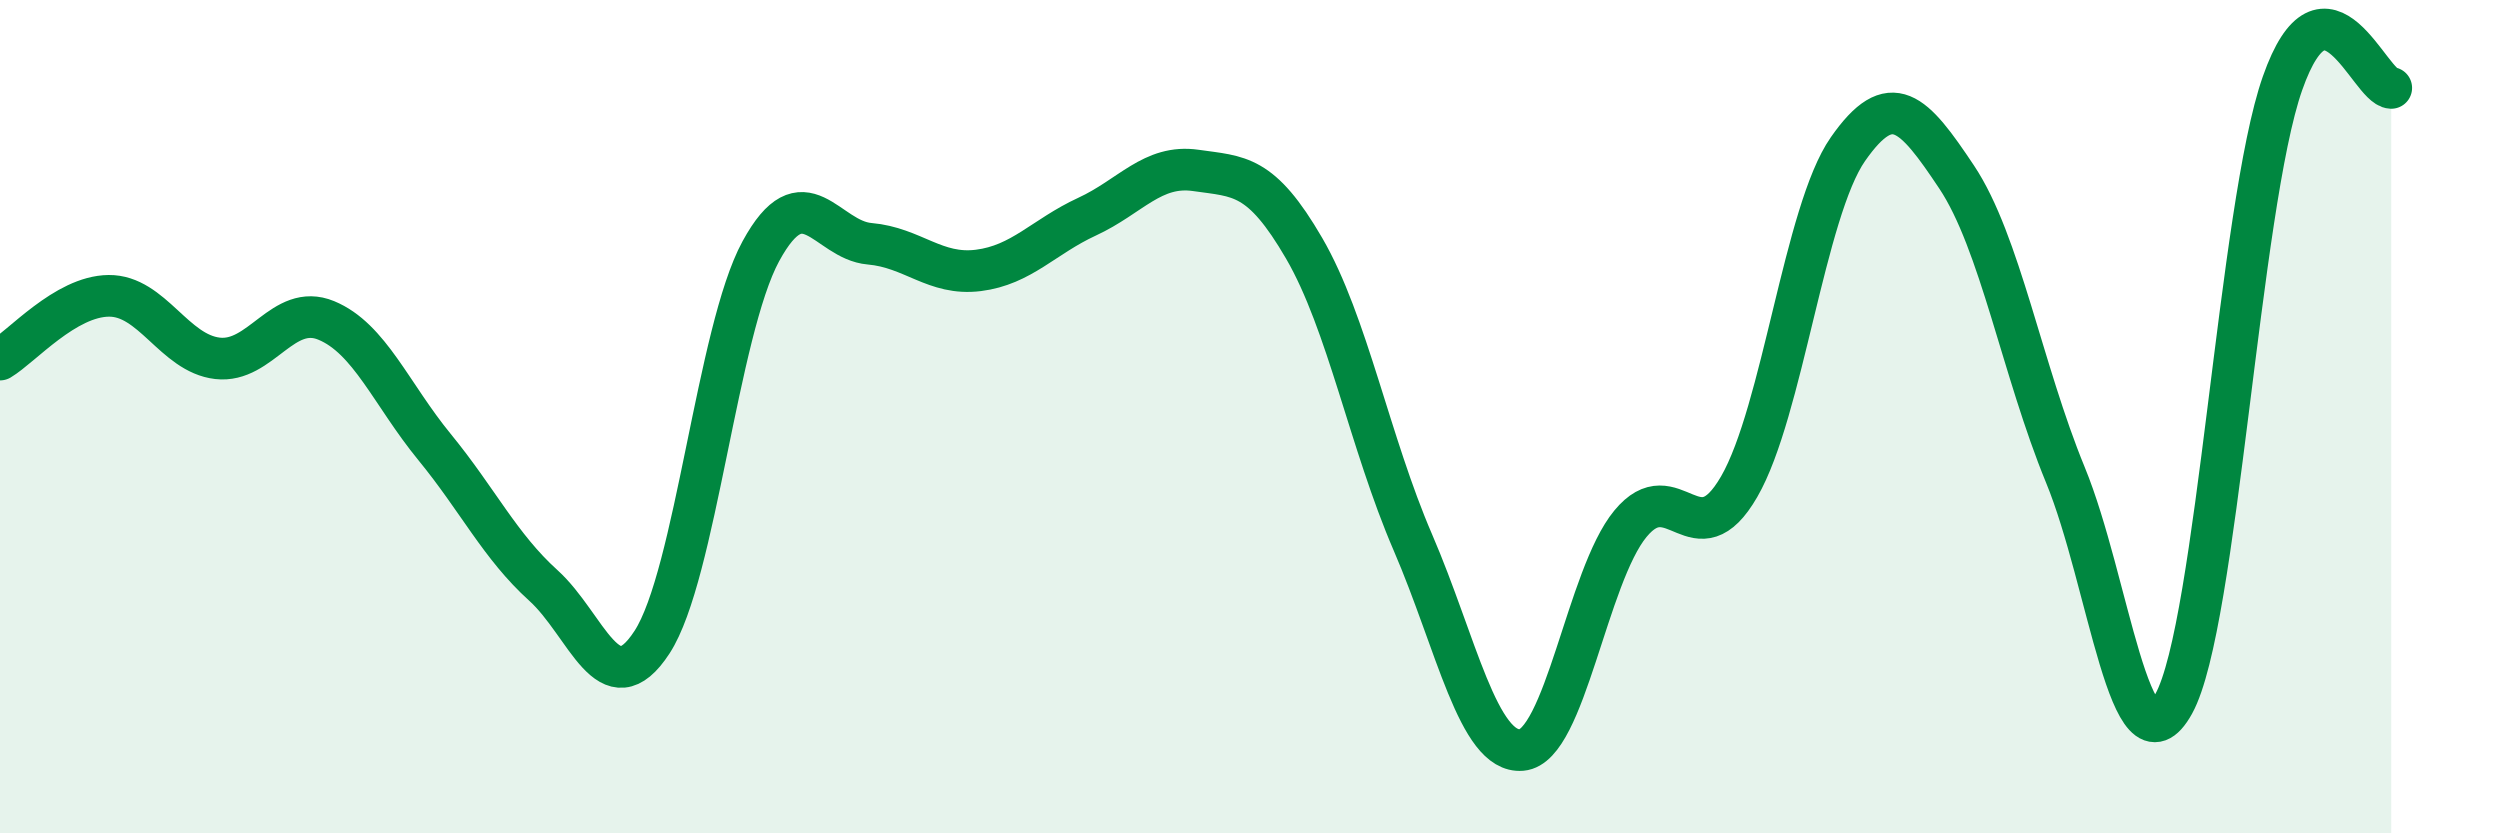 
    <svg width="60" height="20" viewBox="0 0 60 20" xmlns="http://www.w3.org/2000/svg">
      <path
        d="M 0,8.63 C 0.52,8.32 1.57,7.11 2.61,7.1 C 3.65,7.09 4.18,8.48 5.22,8.6 C 6.26,8.72 6.79,7.26 7.83,7.69 C 8.87,8.12 9.39,9.46 10.43,10.73 C 11.47,12 12,13.11 13.04,14.05 C 14.08,14.99 14.61,17.01 15.65,15.41 C 16.69,13.81 17.22,7.94 18.26,6.03 C 19.3,4.12 19.83,5.76 20.87,5.85 C 21.91,5.94 22.44,6.62 23.48,6.49 C 24.52,6.36 25.05,5.68 26.09,5.2 C 27.13,4.72 27.66,3.94 28.7,4.09 C 29.74,4.24 30.26,4.17 31.3,5.96 C 32.34,7.75 32.87,10.61 33.91,13.02 C 34.95,15.43 35.48,18.09 36.52,18 C 37.56,17.91 38.09,13.83 39.13,12.57 C 40.17,11.31 40.7,13.48 41.74,11.68 C 42.78,9.88 43.31,5.07 44.35,3.58 C 45.39,2.09 45.92,2.69 46.96,4.25 C 48,5.81 48.53,8.87 49.57,11.4 C 50.61,13.93 51.13,18.77 52.17,16.89 C 53.21,15.01 53.74,4.96 54.78,2 C 55.82,-0.96 56.87,2.09 57.39,2.11L57.39 20L0 20Z"
        fill="#008740"
        opacity="0.1"
        stroke-linecap="round"
        stroke-linejoin="round"
      />
      <path
        d="M 0,8.63 C 0.52,8.32 1.57,7.11 2.61,7.1 C 3.65,7.09 4.18,8.48 5.22,8.6 C 6.26,8.72 6.79,7.26 7.83,7.69 C 8.87,8.12 9.39,9.46 10.43,10.73 C 11.47,12 12,13.11 13.04,14.05 C 14.08,14.99 14.61,17.01 15.65,15.41 C 16.69,13.81 17.22,7.94 18.26,6.03 C 19.3,4.12 19.83,5.76 20.87,5.85 C 21.91,5.94 22.44,6.62 23.48,6.49 C 24.52,6.36 25.05,5.68 26.09,5.2 C 27.13,4.72 27.66,3.94 28.7,4.09 C 29.74,4.24 30.26,4.17 31.3,5.96 C 32.34,7.75 32.87,10.61 33.91,13.02 C 34.95,15.43 35.48,18.09 36.52,18 C 37.56,17.91 38.09,13.83 39.13,12.57 C 40.17,11.31 40.7,13.48 41.74,11.68 C 42.78,9.88 43.31,5.07 44.35,3.58 C 45.39,2.09 45.92,2.69 46.96,4.25 C 48,5.81 48.53,8.87 49.57,11.4 C 50.61,13.93 51.13,18.77 52.17,16.89 C 53.21,15.01 53.74,4.96 54.78,2 C 55.82,-0.96 56.87,2.09 57.39,2.11"
        stroke="#008740"
        stroke-width="1"
        fill="none"
        stroke-linecap="round"
        stroke-linejoin="round"
      />
    </svg>
  